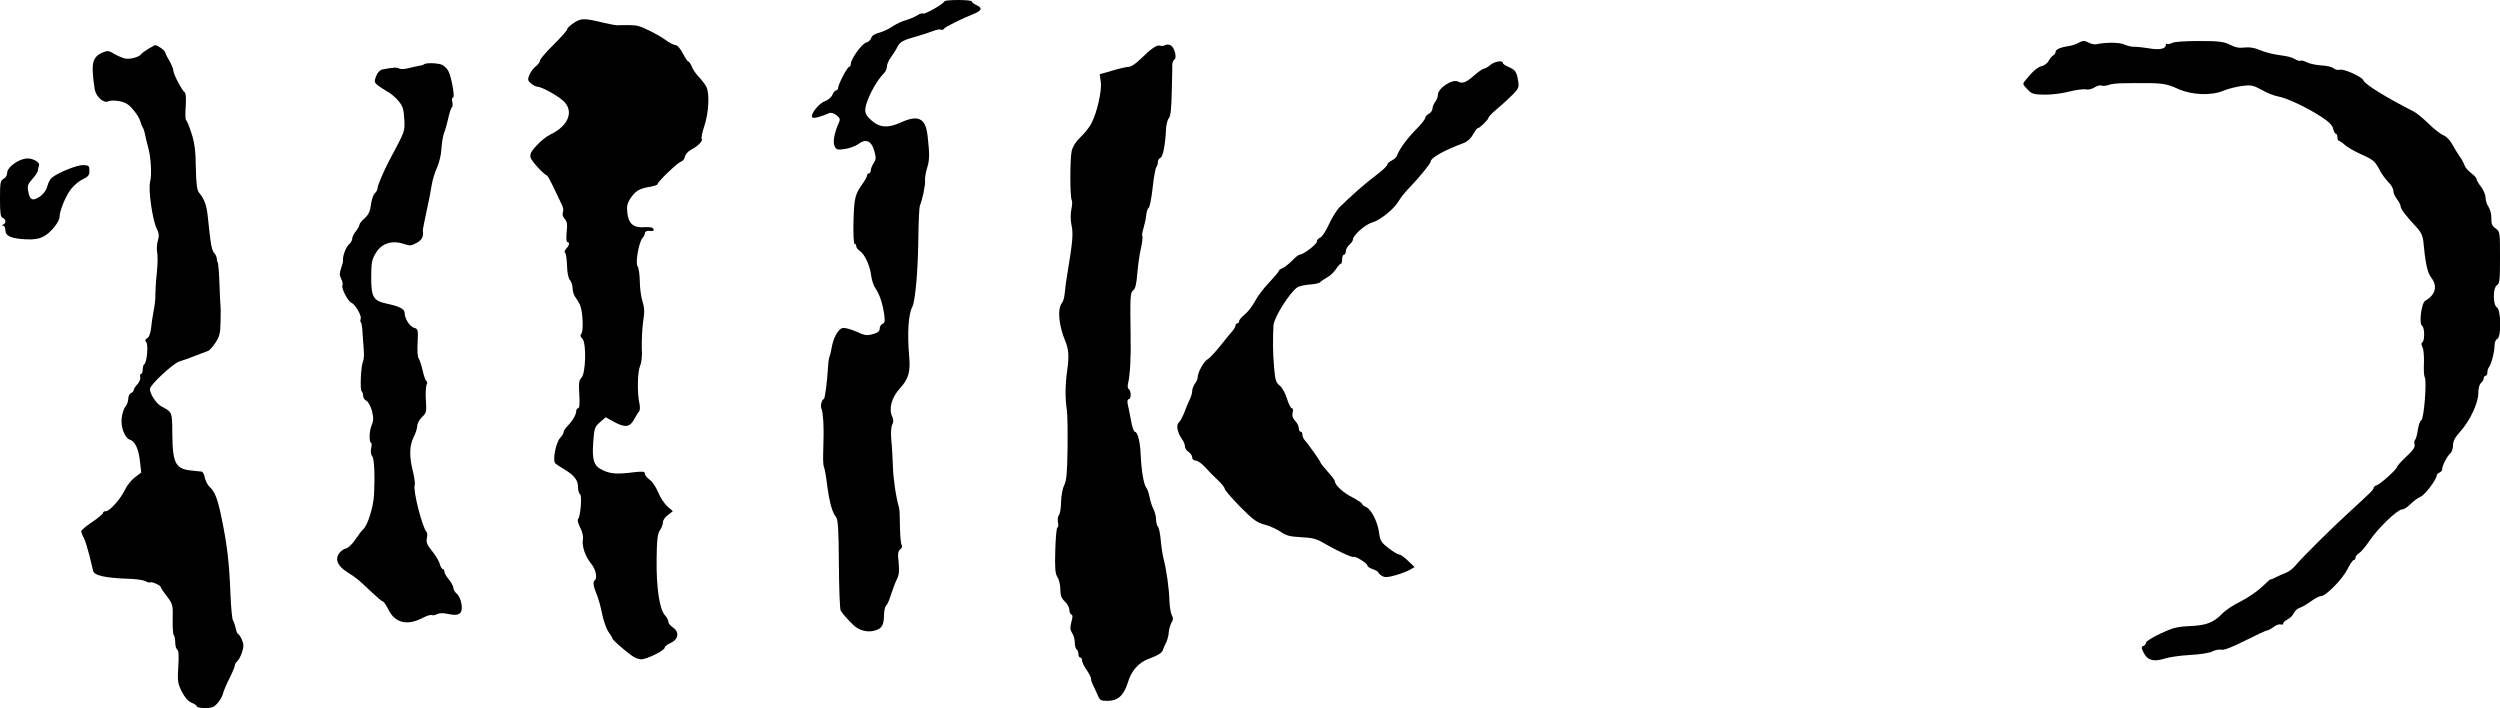 <?xml version="1.0" standalone="no"?>
<!DOCTYPE svg PUBLIC "-//W3C//DTD SVG 20010904//EN"
 "http://www.w3.org/TR/2001/REC-SVG-20010904/DTD/svg10.dtd">
<svg version="1.0" xmlns="http://www.w3.org/2000/svg"
 width="1384pt" height="392pt" viewBox="0 0 1384 392"
 preserveAspectRatio="xMidYMid meet">
<g transform="translate(0,392) scale(0.1,-0.1)"
fill="#000000" stroke="none">
<path d="M5228 3912 c-7 -15 -108 -73 -118 -67 -5 3 -20 -1 -32 -10 -13 -8
-40 -20 -61 -26 -20 -5 -54 -21 -74 -34 -19 -14 -54 -30 -75 -36 -26 -6 -42
-17 -45 -30 -3 -10 -16 -22 -28 -25 -24 -6 -85 -91 -85 -118 0 -9 -4 -16 -9
-16 -10 0 -61 -97 -61 -117 0 -7 -5 -13 -10 -13 -6 0 -16 -11 -22 -25 -6 -14
-25 -30 -43 -36 -33 -12 -82 -76 -68 -89 7 -7 41 1 94 24 9 4 26 -1 40 -12 20
-17 22 -23 12 -43 -24 -53 -34 -108 -22 -130 9 -18 16 -20 56 -14 26 4 59 16
74 27 42 32 73 19 89 -37 11 -39 10 -48 -4 -69 -9 -14 -16 -32 -16 -41 0 -8
-4 -15 -10 -15 -5 0 -10 -5 -10 -11 0 -6 -10 -25 -22 -42 -45 -63 -49 -80 -53
-209 -2 -74 1 -128 6 -128 5 0 9 -6 9 -13 0 -7 9 -19 21 -27 27 -19 56 -83 62
-137 3 -23 13 -55 24 -70 23 -34 39 -83 48 -144 5 -37 3 -48 -10 -52 -8 -4
-15 -15 -15 -26 0 -15 -10 -23 -39 -31 -33 -9 -46 -7 -92 15 -30 13 -64 22
-75 19 -24 -6 -51 -54 -60 -109 -4 -22 -9 -44 -12 -49 -2 -4 -6 -25 -7 -45 -6
-96 -18 -191 -25 -191 -11 0 -20 -42 -12 -54 4 -6 8 -38 10 -71 2 -62 2 -77
-1 -180 -1 -33 1 -64 4 -70 4 -5 12 -50 18 -100 13 -98 28 -151 49 -177 11
-14 15 -67 16 -260 1 -134 5 -250 10 -258 11 -19 33 -43 69 -79 33 -33 84 -45
126 -30 35 12 44 30 45 87 1 24 6 46 12 50 6 4 18 32 27 62 10 30 24 68 33 85
11 22 13 45 9 90 -6 49 -4 64 9 74 10 9 13 18 7 25 -4 6 -8 52 -9 101 0 50 -2
97 -5 105 -16 52 -32 157 -34 230 -2 47 -5 113 -9 147 -3 37 -1 69 5 82 8 14
8 27 0 45 -20 44 -3 106 43 156 48 53 59 91 51 180 -11 127 -4 230 17 270 17
32 32 199 34 385 1 88 5 167 8 175 15 37 32 117 29 142 -1 14 4 46 12 70 13
43 14 72 2 177 -11 97 -51 117 -148 73 -70 -32 -116 -29 -160 9 -27 23 -37 40
-37 60 0 45 57 158 104 204 9 9 16 26 16 37 0 12 10 35 23 52 12 17 29 43 36
58 14 27 31 36 111 58 25 7 61 19 82 27 20 8 41 12 46 9 6 -3 14 -2 17 4 6 10
89 52 168 84 43 18 47 32 12 48 -14 6 -25 15 -25 20 0 10 -147 11 -152 0z"/>
<path d="M3178 3794 c-21 -14 -38 -29 -38 -36 0 -6 -34 -44 -75 -85 -41 -40
-75 -80 -75 -87 0 -8 -11 -23 -25 -34 -13 -11 -29 -32 -35 -48 -10 -25 -8 -31
10 -46 12 -10 28 -18 35 -18 23 0 112 -49 144 -79 60 -56 29 -138 -73 -186
-19 -9 -53 -36 -75 -60 -31 -33 -38 -48 -34 -67 6 -20 69 -90 91 -100 4 -1 22
-34 40 -73 19 -38 38 -80 44 -92 6 -12 8 -29 4 -39 -4 -10 0 -25 10 -35 13
-15 16 -31 11 -74 -3 -31 -2 -55 4 -55 14 0 11 -20 -7 -37 -8 -9 -11 -19 -6
-22 5 -3 10 -35 11 -71 1 -40 7 -70 16 -80 8 -9 15 -30 15 -47 0 -17 8 -41 19
-54 10 -13 21 -34 25 -46 13 -41 16 -136 5 -149 -8 -10 -7 -18 5 -29 23 -23
19 -192 -5 -216 -14 -14 -16 -31 -12 -93 3 -51 1 -76 -6 -76 -6 0 -11 -7 -11
-15 0 -20 -19 -53 -47 -82 -13 -13 -23 -29 -23 -35 0 -7 -8 -21 -19 -32 -24
-27 -43 -125 -27 -141 6 -6 29 -21 51 -34 54 -32 75 -60 75 -98 0 -17 5 -35
11 -39 12 -7 3 -123 -11 -138 -5 -4 1 -26 12 -47 12 -23 18 -50 15 -65 -7 -36
13 -96 46 -135 26 -32 36 -82 18 -93 -10 -7 -5 -37 14 -81 7 -16 20 -62 28
-102 8 -40 24 -85 36 -102 12 -16 21 -32 21 -35 0 -8 59 -60 104 -93 16 -13
41 -23 55 -23 32 0 131 49 131 65 0 6 15 18 33 26 43 19 49 60 13 85 -14 9
-26 23 -26 32 0 9 -9 25 -19 36 -30 33 -48 154 -46 308 1 108 5 142 18 162 10
14 17 34 17 45 0 11 12 29 28 40 l27 21 -31 27 c-17 16 -40 50 -50 77 -11 26
-31 58 -46 69 -16 11 -28 27 -28 35 0 12 -11 13 -57 8 -94 -12 -130 -10 -172
9 -53 24 -64 52 -57 156 6 78 8 86 37 111 l32 28 47 -26 c60 -33 88 -29 111
15 10 19 22 38 27 43 5 5 6 25 2 44 -13 56 -11 173 3 207 9 20 13 59 10 102
-1 39 2 102 7 141 9 56 8 80 -3 115 -8 24 -15 75 -15 112 -1 38 -6 75 -12 82
-14 17 6 132 26 156 8 8 14 21 14 27 0 12 13 16 39 13 7 -2 11 4 9 11 -4 9
-20 12 -50 10 -61 -4 -88 19 -95 79 -4 37 -1 53 18 82 27 40 50 54 109 63 22
4 40 10 40 14 0 13 110 119 130 125 10 3 20 16 22 28 2 12 16 28 32 37 40 21
68 49 61 61 -4 5 3 38 15 74 24 73 29 179 10 215 -7 14 -26 38 -41 54 -15 15
-33 41 -39 57 -7 16 -16 29 -20 29 -4 0 -17 20 -30 45 -14 26 -30 45 -40 45
-9 0 -36 14 -59 31 -39 28 -114 66 -151 76 -13 4 -70 5 -112 3 -7 -1 -40 6
-73 13 -109 27 -127 27 -167 1z"/>
<path d="M11507 3683 c-16 -8 -38 -16 -50 -17 -47 -7 -77 -19 -77 -32 0 -7 -6
-17 -14 -21 -7 -4 -18 -18 -25 -30 -6 -13 -24 -26 -38 -29 -24 -6 -50 -29 -90
-78 -17 -20 -17 -21 12 -52 23 -24 33 -27 93 -28 37 -1 99 7 137 17 39 10 80
15 93 12 12 -3 33 2 47 11 14 9 32 14 40 10 8 -3 26 -1 39 4 14 5 46 9 73 9
26 0 59 1 73 1 151 1 171 -2 235 -31 80 -36 187 -40 257 -10 24 10 68 21 100
25 51 7 61 4 110 -22 29 -17 70 -33 90 -36 48 -9 158 -60 236 -111 44 -28 64
-48 68 -67 4 -16 10 -28 15 -28 5 0 9 -9 9 -20 0 -11 4 -20 9 -20 4 0 19 -10
33 -23 13 -12 55 -36 93 -53 58 -25 72 -37 91 -71 21 -40 32 -55 67 -94 9 -10
17 -27 17 -38 0 -10 9 -30 20 -44 11 -14 20 -32 20 -40 0 -14 34 -58 86 -113
26 -27 37 -51 40 -84 10 -112 22 -169 42 -195 38 -48 26 -97 -32 -130 -21 -12
-36 -128 -17 -139 14 -9 15 -83 1 -91 -7 -4 -6 -13 1 -27 6 -11 9 -50 8 -86
-2 -37 0 -73 4 -79 13 -21 -4 -234 -19 -240 -7 -2 -15 -27 -19 -54 -4 -27 -11
-51 -15 -54 -4 -3 -6 -14 -3 -25 4 -15 -8 -33 -46 -68 -28 -26 -51 -52 -51
-57 0 -12 -91 -94 -112 -101 -10 -3 -18 -10 -18 -15 0 -10 -12 -22 -140 -139
-97 -89 -260 -251 -290 -288 -13 -17 -38 -36 -55 -43 -16 -6 -42 -17 -57 -25
-16 -9 -28 -13 -28 -11 0 3 -21 -16 -48 -42 -26 -25 -79 -61 -117 -80 -39 -19
-84 -49 -101 -66 -48 -51 -88 -67 -180 -71 -71 -3 -94 -9 -163 -41 -45 -21
-81 -44 -81 -51 0 -7 -6 -15 -14 -18 -13 -5 -12 -11 2 -39 21 -41 56 -50 115
-31 23 8 86 17 139 20 57 3 110 11 126 20 16 8 38 12 50 9 14 -3 59 14 132 51
61 31 115 56 121 56 6 0 22 9 36 19 13 11 31 17 39 14 8 -3 14 0 14 6 0 6 11
16 24 22 13 6 29 22 34 34 6 13 21 26 33 30 13 4 40 20 62 36 22 16 47 29 56
29 27 0 118 93 146 148 14 29 30 52 36 52 5 0 9 6 9 13 0 7 9 18 19 24 11 7
38 38 59 70 47 70 155 173 180 173 10 0 31 13 46 29 16 16 41 35 56 41 25 10
90 97 90 120 0 4 7 10 15 14 8 3 15 12 15 19 0 20 28 73 45 87 8 7 15 27 15
45 0 23 11 44 40 76 54 60 100 158 100 213 0 27 6 48 15 56 8 7 15 19 15 26 0
8 5 14 10 14 6 0 10 8 10 18 0 10 4 22 8 28 13 14 32 87 32 122 0 17 6 32 15
36 23 9 21 161 -2 174 -23 14 -23 111 1 124 14 8 16 31 16 152 0 141 0 144
-25 162 -19 14 -24 27 -23 56 1 20 -6 48 -15 62 -10 14 -17 37 -17 52 0 15
-11 42 -25 60 -14 18 -25 37 -25 43 0 6 -13 20 -30 33 -16 12 -33 31 -36 42
-4 12 -16 35 -28 51 -12 17 -30 47 -41 67 -11 21 -32 43 -48 49 -17 7 -54 36
-84 66 -30 29 -67 59 -81 66 -150 76 -270 150 -278 172 -8 20 -107 65 -130 59
-12 -3 -27 0 -35 8 -8 7 -39 15 -69 16 -30 2 -67 10 -81 18 -15 7 -29 11 -32
8 -3 -3 -16 0 -29 7 -26 14 -29 15 -108 27 -30 5 -73 17 -95 27 -26 11 -53 15
-79 12 -28 -4 -51 0 -80 15 -34 17 -59 21 -170 21 -80 0 -139 -4 -152 -11 -12
-6 -24 -8 -28 -5 -3 3 -6 1 -6 -5 0 -22 -34 -30 -90 -20 -30 5 -67 9 -83 9
-15 -1 -40 5 -55 12 -25 13 -105 14 -156 2 -10 -2 -31 2 -45 10 -22 11 -30 11
-54 -2z"/>
<path d="M6450 3670 c-7 -4 -19 -6 -27 -3 -17 7 -49 -15 -106 -71 -27 -27 -55
-46 -68 -46 -12 0 -53 -9 -91 -21 l-70 -20 6 -42 c7 -48 -21 -173 -53 -232
-11 -21 -38 -54 -59 -74 -25 -23 -42 -50 -49 -76 -10 -45 -10 -255 0 -273 4
-6 3 -29 -2 -51 -5 -25 -5 -58 1 -88 10 -46 7 -88 -23 -268 -6 -33 -12 -79
-14 -103 -2 -24 -8 -49 -14 -56 -29 -35 -21 -126 19 -221 16 -39 19 -81 8
-155 -11 -82 -12 -151 -2 -220 4 -25 5 -121 4 -215 -2 -133 -6 -176 -18 -200
-9 -17 -17 -57 -18 -93 0 -35 -6 -68 -12 -74 -6 -6 -8 -24 -5 -39 3 -16 2 -29
-3 -29 -5 0 -10 -57 -12 -126 -3 -101 0 -130 12 -149 9 -13 16 -44 16 -68 0
-33 6 -49 25 -67 14 -13 25 -34 25 -46 0 -12 5 -24 11 -26 8 -3 8 -14 0 -42
-8 -31 -7 -43 4 -60 8 -11 15 -35 15 -53 0 -17 5 -35 10 -38 6 -3 10 -15 10
-26 0 -10 5 -19 10 -19 6 0 10 -7 10 -16 0 -8 11 -32 25 -52 14 -20 25 -42 25
-49 0 -8 4 -21 9 -31 5 -9 16 -34 25 -54 15 -36 18 -38 58 -38 58 1 89 30 112
102 18 63 59 109 111 129 56 21 77 34 82 49 2 8 11 28 19 43 7 16 14 41 14 55
1 15 7 38 14 52 11 19 12 29 3 45 -6 11 -12 47 -13 80 -2 69 -17 172 -32 230
-6 22 -13 69 -16 104 -3 35 -10 69 -15 74 -6 6 -11 25 -11 41 0 17 -7 44 -15
59 -8 15 -17 45 -21 65 -4 20 -11 43 -17 50 -15 18 -28 94 -32 182 -3 76 -17
130 -33 130 -5 0 -15 28 -21 63 -6 34 -14 74 -18 90 -3 16 -1 27 6 27 14 0 14
47 0 56 -6 3 -8 17 -4 31 11 46 17 146 14 273 -3 212 -2 231 15 243 11 8 18
36 22 92 4 44 12 107 20 139 7 33 11 63 8 68 -3 5 0 24 6 43 6 19 13 51 15 71
2 20 8 40 14 43 6 4 16 54 22 111 6 58 16 109 20 114 5 6 9 18 9 28 0 10 6 21
14 24 14 5 27 70 31 156 1 26 8 55 16 64 10 12 14 54 16 148 2 72 3 140 3 151
1 11 6 22 12 26 15 9 0 67 -21 78 -9 5 -23 6 -31 1z"/>
<path d="M820 3649 c-19 -12 -37 -25 -40 -30 -10 -15 -62 -29 -88 -23 -15 4
-42 15 -60 26 -29 18 -37 18 -63 8 -47 -20 -60 -48 -55 -116 2 -33 8 -74 11
-92 9 -40 50 -75 74 -63 9 5 36 6 61 1 34 -6 52 -17 77 -47 18 -21 36 -49 39
-63 4 -14 10 -29 14 -35 4 -5 10 -23 13 -40 3 -16 11 -48 17 -70 16 -56 21
-153 11 -192 -11 -41 13 -212 37 -260 12 -24 14 -39 6 -65 -6 -18 -7 -47 -4
-65 4 -17 3 -69 -2 -115 -5 -46 -8 -100 -8 -122 1 -21 -4 -61 -10 -90 -5 -28
-12 -71 -14 -95 -3 -27 -11 -48 -21 -53 -12 -7 -13 -13 -5 -23 12 -15 3 -112
-11 -121 -5 -3 -9 -16 -9 -30 0 -13 -4 -24 -9 -24 -5 0 -7 -8 -5 -18 3 -9 -4
-27 -15 -39 -12 -12 -21 -27 -21 -33 0 -6 -7 -13 -15 -16 -8 -4 -15 -18 -15
-32 0 -14 -7 -33 -15 -42 -8 -9 -18 -37 -21 -62 -7 -52 16 -113 47 -123 27 -9
47 -52 54 -121 l7 -60 -36 -27 c-20 -16 -45 -47 -55 -70 -24 -50 -84 -117
-105 -117 -9 0 -16 -4 -16 -10 0 -5 -27 -28 -60 -50 -33 -22 -60 -45 -60 -51
0 -5 6 -22 14 -37 8 -15 21 -58 31 -97 9 -38 19 -77 21 -87 7 -24 69 -38 194
-42 41 -1 85 -7 96 -14 12 -6 24 -9 26 -6 7 6 58 -17 58 -26 0 -4 15 -27 34
-51 32 -43 34 -48 32 -128 -1 -45 2 -85 6 -87 4 -3 8 -20 8 -39 0 -19 5 -37
11 -41 8 -5 10 -34 6 -95 -5 -80 -3 -92 19 -137 17 -33 35 -54 54 -62 17 -7
30 -16 30 -21 0 -5 20 -9 45 -9 38 0 50 5 70 28 13 15 27 39 30 54 4 15 20 53
36 84 16 32 29 63 29 70 0 6 6 17 13 23 8 6 20 28 27 50 10 32 10 44 -1 70 -8
17 -17 31 -21 31 -3 0 -10 15 -13 32 -4 18 -11 38 -15 43 -5 6 -11 70 -14 143
-7 182 -19 282 -53 442 -19 90 -35 130 -62 154 -11 10 -23 33 -27 51 -3 17
-11 33 -17 34 -7 1 -28 3 -47 5 -98 8 -114 36 -116 200 -1 128 1 123 -62 157
-28 16 -62 68 -62 96 0 22 128 141 163 152 18 5 57 19 87 31 30 12 62 24 71
27 8 2 27 23 42 46 23 35 27 53 28 117 1 41 1 79 0 84 -1 4 -4 60 -6 123 -2
64 -7 118 -10 121 -3 3 -5 12 -5 20 0 9 -6 23 -14 31 -14 16 -20 46 -35 196
-7 70 -20 104 -49 138 -11 13 -16 47 -18 140 -1 93 -7 138 -24 189 -12 38 -25
70 -30 73 -4 2 -5 37 -2 76 3 44 1 74 -6 78 -13 8 -62 100 -62 118 0 12 -10
36 -32 73 -5 8 -11 22 -14 31 -4 13 -43 39 -57 39 -1 0 -18 -10 -37 -21z"/>
<path d="M8250 3560 c-13 -11 -28 -20 -35 -20 -6 0 -29 -16 -51 -35 -46 -41
-67 -50 -91 -37 -31 18 -113 -36 -113 -74 0 -11 -7 -28 -15 -38 -8 -11 -15
-28 -15 -38 0 -9 -9 -22 -20 -28 -11 -6 -20 -16 -20 -23 0 -7 -24 -37 -54 -67
-51 -52 -89 -106 -102 -141 -3 -9 -17 -22 -30 -28 -13 -6 -24 -16 -24 -23 -1
-7 -28 -33 -62 -58 -55 -41 -140 -115 -205 -180 -13 -14 -39 -55 -56 -92 -17
-38 -39 -71 -49 -74 -10 -3 -18 -13 -18 -22 -1 -15 -75 -72 -96 -72 -5 0 -25
-16 -43 -35 -19 -19 -43 -37 -53 -41 -10 -3 -18 -9 -18 -13 0 -5 -25 -34 -54
-65 -30 -31 -65 -77 -78 -103 -13 -25 -38 -58 -55 -72 -18 -14 -33 -32 -33
-38 0 -7 -4 -13 -10 -13 -5 0 -10 -5 -10 -11 0 -6 -6 -17 -12 -25 -7 -8 -38
-45 -68 -83 -30 -38 -64 -75 -76 -81 -21 -12 -54 -73 -54 -101 0 -8 -7 -23
-15 -33 -8 -11 -15 -29 -15 -40 0 -12 -6 -32 -13 -46 -7 -14 -21 -46 -30 -72
-10 -25 -24 -52 -32 -58 -15 -13 -7 -55 19 -92 9 -12 16 -30 16 -40 0 -10 9
-23 20 -30 11 -7 20 -21 20 -30 0 -11 8 -18 20 -18 11 0 34 -17 52 -37 18 -20
50 -53 71 -72 20 -19 37 -40 37 -47 0 -7 38 -51 85 -99 72 -73 93 -88 135 -99
27 -7 67 -25 88 -39 31 -22 52 -28 115 -31 62 -3 86 -9 124 -32 70 -41 160
-83 167 -77 7 7 76 -36 76 -48 0 -6 14 -15 30 -20 17 -6 30 -14 30 -18 0 -3 9
-12 20 -19 17 -10 31 -9 78 4 31 9 67 23 80 31 l23 14 -36 34 c-19 19 -41 35
-49 35 -7 0 -34 16 -59 35 -40 31 -46 41 -52 82 -7 62 -43 132 -72 146 -13 5
-23 14 -23 18 0 5 -24 20 -52 35 -50 25 -97 67 -98 89 0 6 -18 30 -40 54 -22
25 -40 47 -40 51 0 6 -65 99 -90 127 -5 7 -10 19 -10 28 0 8 -4 15 -10 15 -5
0 -10 9 -10 20 0 11 -9 29 -20 40 -14 14 -18 28 -14 45 4 15 2 25 -5 25 -5 0
-17 23 -26 52 -9 30 -26 61 -40 73 -22 17 -26 31 -32 105 -7 75 -7 156 -3 229
3 44 91 184 133 211 10 6 41 13 69 15 28 2 53 7 57 13 3 5 20 16 36 25 17 9
39 29 50 46 11 17 23 31 28 31 4 0 7 11 7 25 0 14 5 25 10 25 6 0 10 8 10 18
0 11 9 27 20 37 11 10 20 23 20 29 0 24 70 85 108 95 44 12 125 79 147 121 8
15 36 49 62 76 47 48 113 129 113 139 0 21 72 62 185 104 18 7 39 26 49 46 11
19 22 35 26 35 11 0 60 48 60 58 0 5 23 29 52 53 29 24 67 60 86 79 30 31 32
39 26 75 -8 48 -16 59 -54 75 -17 7 -30 16 -30 21 0 17 -47 9 -70 -11z"/>
<path d="M2348 3564 c-4 -3 -17 -7 -30 -9 -12 -2 -39 -8 -59 -13 -21 -5 -43
-6 -50 -1 -12 7 -34 6 -94 -6 -12 -3 -26 -18 -33 -37 -11 -30 -10 -34 10 -51
13 -10 37 -25 54 -35 18 -9 44 -32 60 -51 24 -29 29 -45 32 -100 4 -69 5 -65
-81 -226 -32 -60 -67 -142 -67 -157 0 -9 -7 -21 -15 -28 -8 -7 -18 -35 -21
-62 -5 -38 -14 -57 -35 -76 -16 -14 -29 -30 -29 -36 0 -6 -9 -22 -20 -36 -11
-14 -20 -32 -20 -41 0 -9 -8 -24 -19 -33 -17 -15 -36 -69 -32 -89 1 -5 -4 -24
-11 -43 -9 -27 -9 -38 1 -58 7 -13 10 -29 7 -35 -9 -13 30 -90 49 -97 21 -8
58 -72 52 -88 -3 -8 -3 -17 1 -21 4 -4 8 -30 9 -58 2 -29 5 -72 7 -97 2 -25 0
-52 -4 -61 -12 -21 -18 -159 -8 -165 4 -3 8 -14 8 -24 0 -11 8 -24 19 -29 10
-6 23 -30 30 -55 10 -42 10 -53 -6 -93 -9 -26 -9 -83 0 -83 5 0 6 -14 2 -30
-4 -19 -2 -36 5 -45 12 -14 16 -100 11 -210 -3 -69 -35 -173 -60 -195 -9 -8
-29 -34 -44 -57 -15 -24 -38 -45 -51 -49 -14 -3 -32 -17 -40 -29 -22 -34 -6
-69 47 -103 53 -33 65 -44 134 -110 30 -28 58 -52 63 -52 4 0 18 -20 30 -44
36 -75 105 -92 191 -46 22 11 44 18 49 15 5 -3 19 -1 29 5 14 7 34 7 62 1 61
-14 82 2 74 54 -3 22 -14 47 -25 57 -11 9 -20 24 -20 33 0 9 -11 30 -25 47
-14 16 -25 36 -25 44 0 8 -4 14 -9 14 -5 0 -12 12 -16 27 -4 16 -23 47 -42 71
-28 34 -34 49 -30 71 3 16 3 32 -1 35 -24 25 -77 232 -66 261 3 7 -2 41 -10
75 -21 83 -20 143 4 190 11 22 20 50 20 63 0 13 12 34 26 48 24 22 26 29 22
89 -3 36 -1 76 3 88 5 12 5 22 0 22 -4 0 -14 26 -21 58 -7 31 -18 63 -23 69
-5 7 -8 46 -5 87 3 71 2 75 -19 81 -24 6 -53 51 -53 83 0 21 -28 36 -99 51
-74 16 -86 36 -86 144 0 79 3 98 24 134 34 58 93 76 165 50 23 -8 35 -7 62 8
30 16 40 36 35 68 -1 4 8 51 20 105 12 53 25 120 29 148 4 27 18 72 30 98 12
27 23 73 24 105 2 31 8 67 13 81 6 14 17 51 24 83 7 32 16 60 21 63 4 3 5 16
2 30 -3 13 -2 24 4 24 12 0 -9 115 -26 147 -7 13 -21 27 -32 33 -20 11 -93 14
-102 4z"/>
<path d="M141 3042 c-45 -7 -101 -50 -101 -77 0 -14 -8 -29 -20 -35 -18 -10
-20 -21 -20 -111 0 -79 3 -101 15 -105 18 -7 20 -30 3 -37 -10 -4 -10 -6 0 -6
6 -1 12 -12 12 -26 0 -32 32 -46 115 -50 44 -2 70 2 97 16 38 20 88 81 88 110
0 32 34 115 63 152 16 21 46 46 66 55 30 14 36 22 36 47 0 27 -3 30 -35 31
-33 1 -135 -40 -172 -69 -9 -7 -20 -26 -24 -42 -8 -32 -28 -57 -60 -73 -27
-14 -40 -4 -48 39 -5 30 -2 40 24 69 16 18 30 39 30 46 0 7 3 19 6 28 7 19
-41 44 -75 38z"/>
</g>
</svg>
